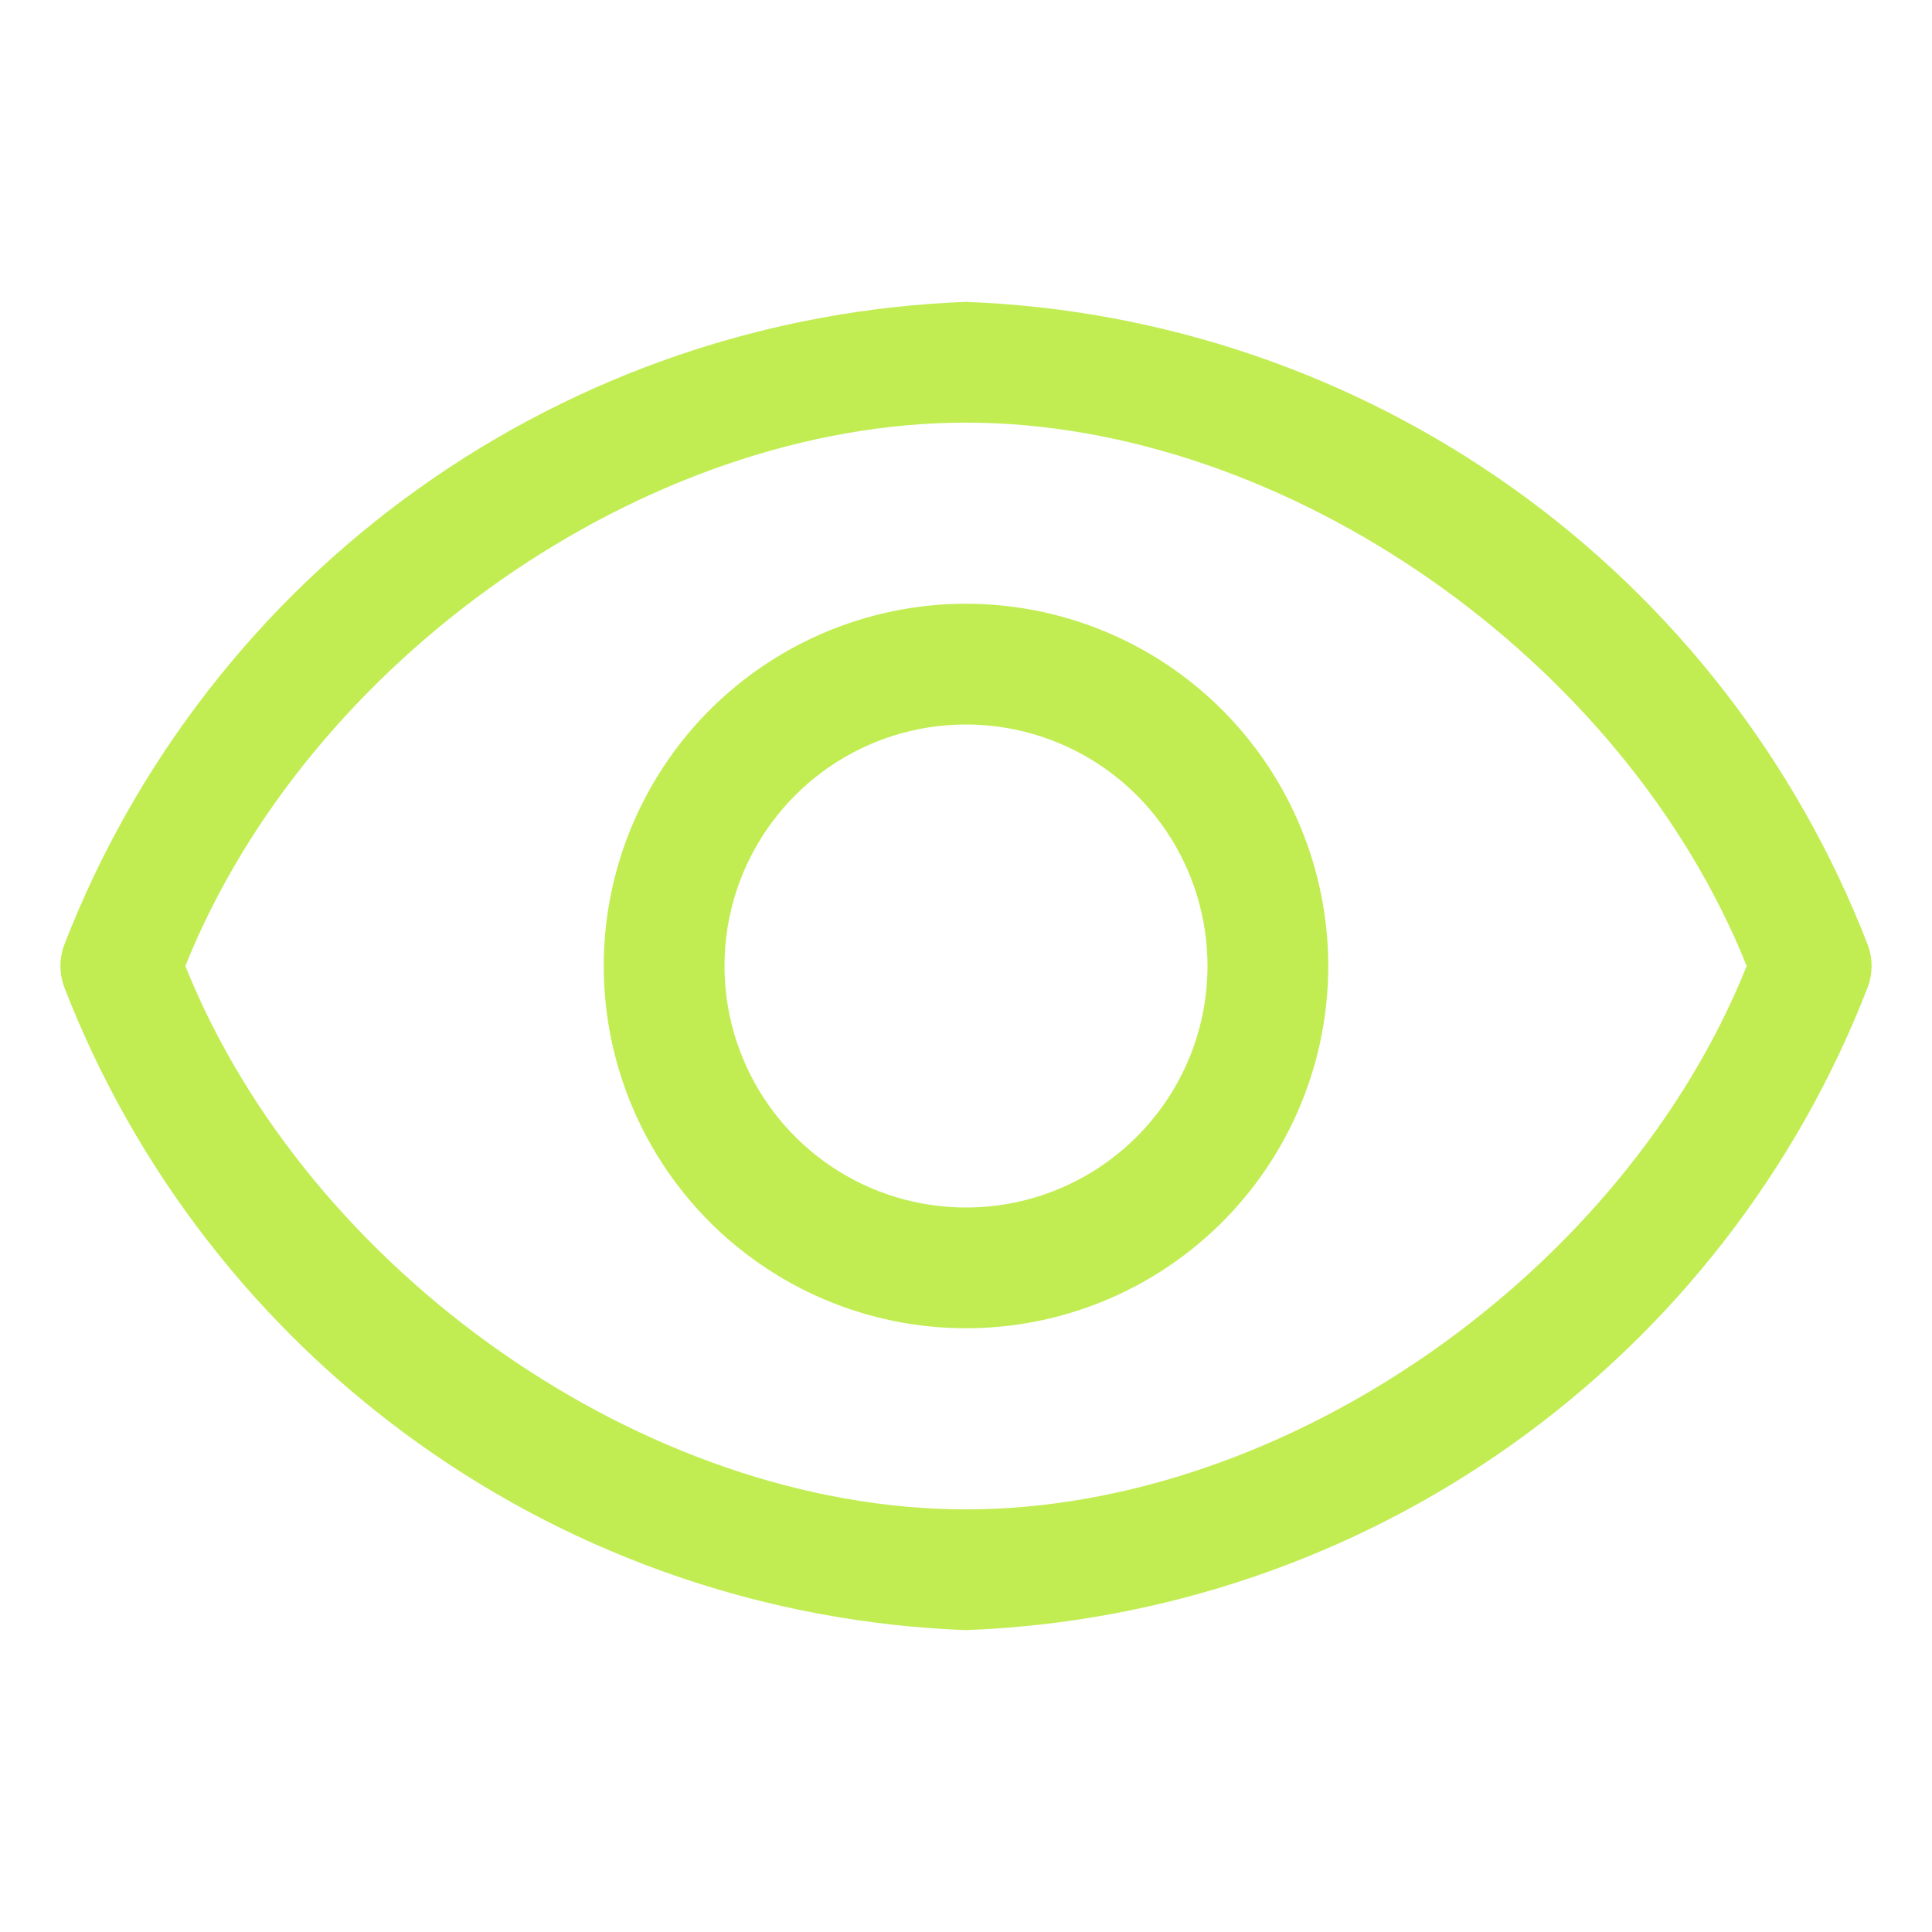 <?xml version="1.0" encoding="UTF-8"?>
<svg xmlns="http://www.w3.org/2000/svg" width="40" height="40" viewBox="0 0 40 40" fill="none">
  <path fill-rule="evenodd" clip-rule="evenodd" d="M31.334 10.115C34.653 12.483 37.205 15.772 38.675 19.575C38.774 19.85 38.774 20.15 38.675 20.425C37.205 24.228 34.653 27.517 31.334 29.885C28.015 32.253 24.074 33.597 20 33.75C15.926 33.597 11.986 32.253 8.667 29.885C5.348 27.517 2.795 24.228 1.325 20.425C1.226 20.15 1.226 19.85 1.325 19.575C2.795 15.772 5.348 12.483 8.667 10.115C11.986 7.747 15.926 6.403 20 6.25C24.074 6.403 28.015 7.747 31.334 10.115ZM3.838 20C6.375 26.337 13.375 31.25 20 31.25C26.625 31.25 33.625 26.337 36.163 20C33.625 13.662 26.625 8.75 20 8.75C13.375 8.75 6.375 13.662 3.838 20ZM15.833 13.764C17.067 12.94 18.517 12.5 20 12.5C21.989 12.5 23.897 13.29 25.303 14.697C26.71 16.103 27.5 18.011 27.5 20C27.5 21.483 27.06 22.933 26.236 24.167C25.412 25.4 24.241 26.361 22.87 26.929C21.5 27.497 19.992 27.645 18.537 27.356C17.082 27.067 15.746 26.352 14.697 25.303C13.648 24.254 12.934 22.918 12.644 21.463C12.355 20.008 12.503 18.5 13.071 17.13C13.639 15.759 14.6 14.588 15.833 13.764ZM17.222 24.157C18.044 24.707 19.011 25 20 25C21.326 25 22.598 24.473 23.535 23.535C24.473 22.598 25 21.326 25 20C25 19.011 24.707 18.044 24.157 17.222C23.608 16.4 22.827 15.759 21.913 15.381C21 15.002 19.994 14.903 19.025 15.096C18.055 15.289 17.164 15.765 16.465 16.465C15.765 17.164 15.289 18.055 15.096 19.024C14.903 19.994 15.002 21 15.381 21.913C15.759 22.827 16.4 23.608 17.222 24.157Z" fill="#C1ED53"></path>
</svg>
